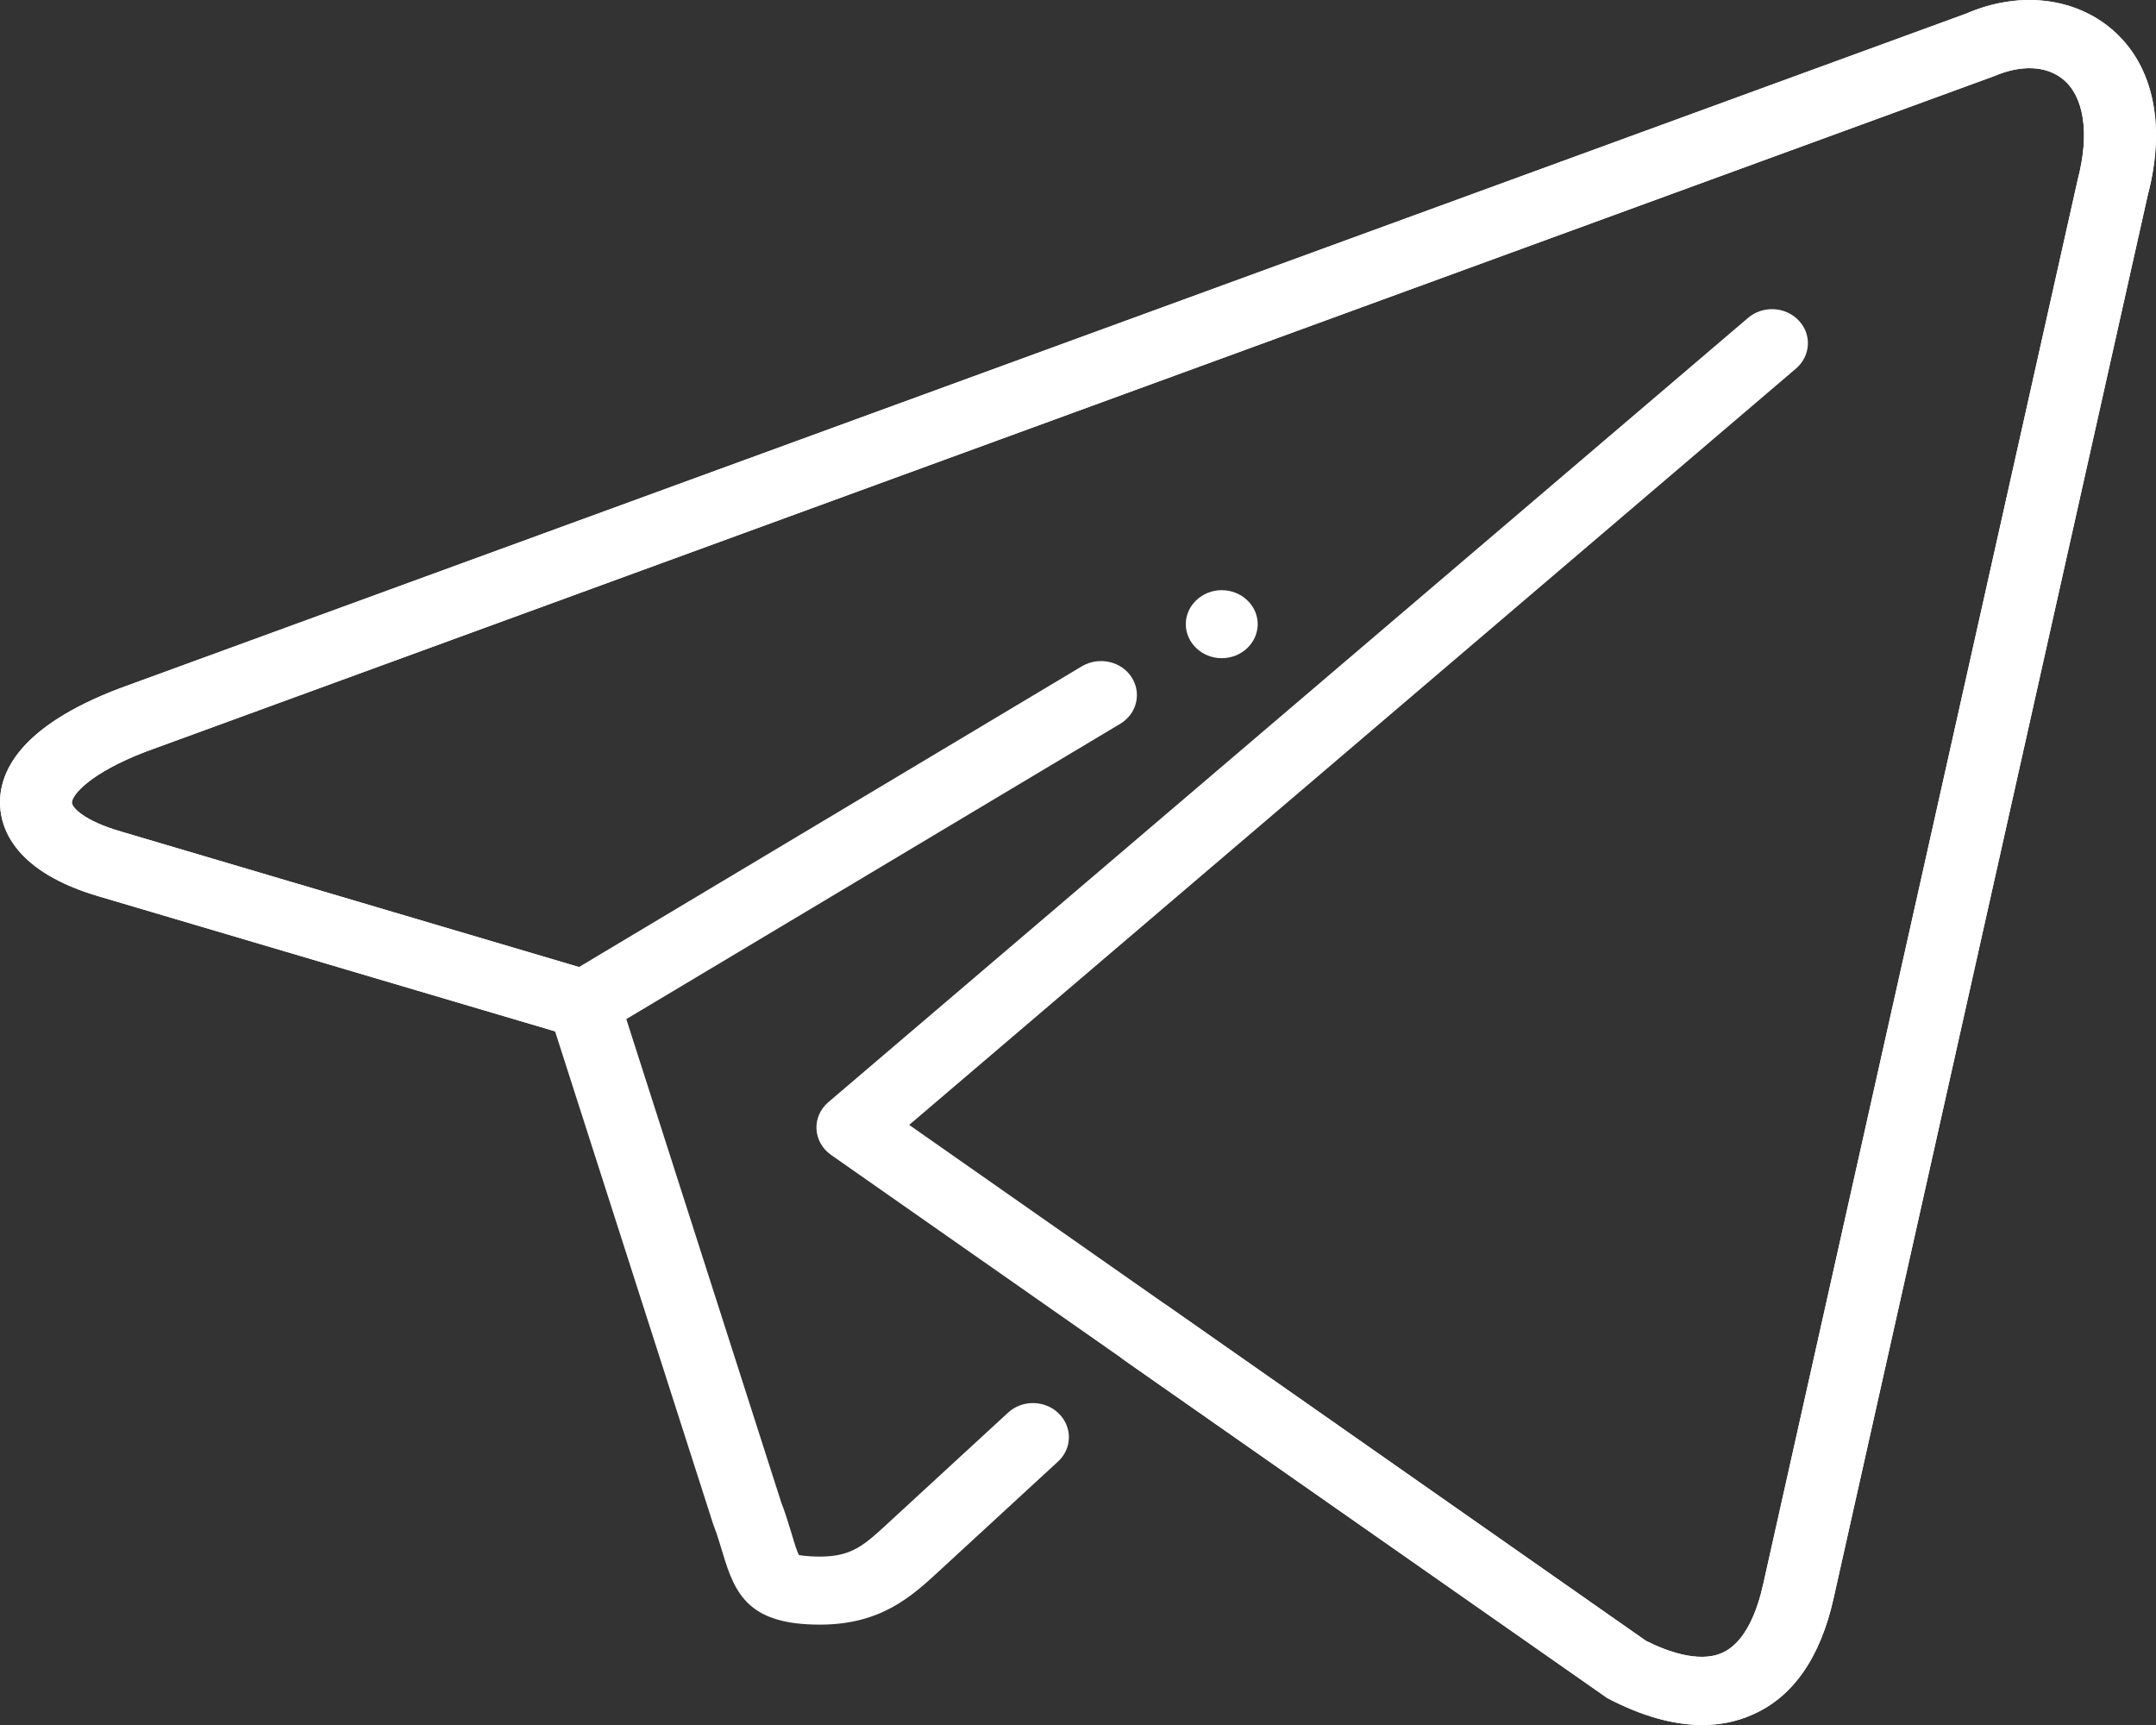 <svg width="20" height="16" viewBox="0 0 20 16" fill="none" xmlns="http://www.w3.org/2000/svg">
<rect x="0" y="0" width="20" height="16" fill="#333333" stroke="none"/>
<path d="M15.791 16C15.523 16 15.229 15.917 14.911 15.751L7.709 10.712C7.629 10.656 7.579 10.568 7.574 10.473C7.569 10.378 7.609 10.287 7.684 10.223L16.215 2.949C16.351 2.832 16.562 2.842 16.685 2.972C16.809 3.101 16.797 3.301 16.661 3.418L8.434 10.434L15.27 15.22C15.451 15.311 15.756 15.428 15.973 15.332C16.195 15.236 16.304 14.93 16.357 14.69L19.274 1.665C19.387 1.235 19.333 0.889 19.131 0.73C18.977 0.609 18.747 0.6 18.499 0.706L1.355 6.971C0.829 7.172 0.664 7.378 0.667 7.446C0.669 7.491 0.782 7.614 1.12 7.712L5.37 8.97L10.036 6.18C10.192 6.088 10.397 6.131 10.495 6.278C10.593 6.426 10.547 6.621 10.391 6.714L5.595 9.581C5.513 9.63 5.411 9.643 5.318 9.616L0.923 8.316C0.143 8.09 0.01 7.69 0.001 7.472C-0.013 7.174 0.169 6.741 1.112 6.384L18.242 0.125C18.707 -0.076 19.205 -0.033 19.558 0.245C19.967 0.568 20.1 1.138 19.924 1.808L17.01 14.821C16.887 15.375 16.633 15.741 16.252 15.906C16.109 15.969 15.955 16 15.791 16Z" fill="white"/>
<path d="M15.791 16C15.523 16 15.229 15.917 14.911 15.751L10.431 12.618C10.283 12.514 10.251 12.316 10.361 12.176C10.471 12.036 10.68 12.006 10.827 12.11L15.27 15.22C15.451 15.311 15.756 15.428 15.973 15.332C16.195 15.236 16.304 14.93 16.357 14.69L19.274 1.665C19.387 1.235 19.333 0.889 19.131 0.73C18.977 0.609 18.747 0.6 18.499 0.706L1.355 6.971C0.829 7.172 0.664 7.378 0.667 7.446C0.669 7.491 0.782 7.614 1.12 7.712L5.516 9.012C5.621 9.043 5.703 9.122 5.736 9.222L7.247 13.935C7.288 14.041 7.319 14.146 7.347 14.237C7.368 14.309 7.395 14.399 7.413 14.425C7.41 14.422 7.463 14.437 7.605 14.438C7.903 14.438 8.017 14.332 8.243 14.123L9.35 13.104C9.482 12.981 9.693 12.985 9.821 13.11C9.949 13.235 9.947 13.435 9.815 13.556L8.727 14.558C8.459 14.806 8.175 15.069 7.605 15.069C6.952 15.069 6.82 14.795 6.705 14.408C6.681 14.33 6.655 14.239 6.615 14.135L5.149 9.566L0.923 8.316C0.143 8.09 0.01 7.69 0.001 7.472C-0.013 7.174 0.169 6.741 1.112 6.384L18.242 0.125C18.707 -0.076 19.205 -0.033 19.558 0.245C19.967 0.568 20.1 1.138 19.924 1.808L17.01 14.821C16.887 15.375 16.633 15.741 16.252 15.906C16.109 15.969 15.955 16 15.791 16Z" fill="white"/>
<path d="M11.667 5.789C11.667 5.963 11.517 6.105 11.333 6.105C11.15 6.105 11 5.963 11 5.789C11 5.616 11.15 5.474 11.333 5.474C11.517 5.474 11.667 5.616 11.667 5.789Z" fill="white"/>
</svg>
